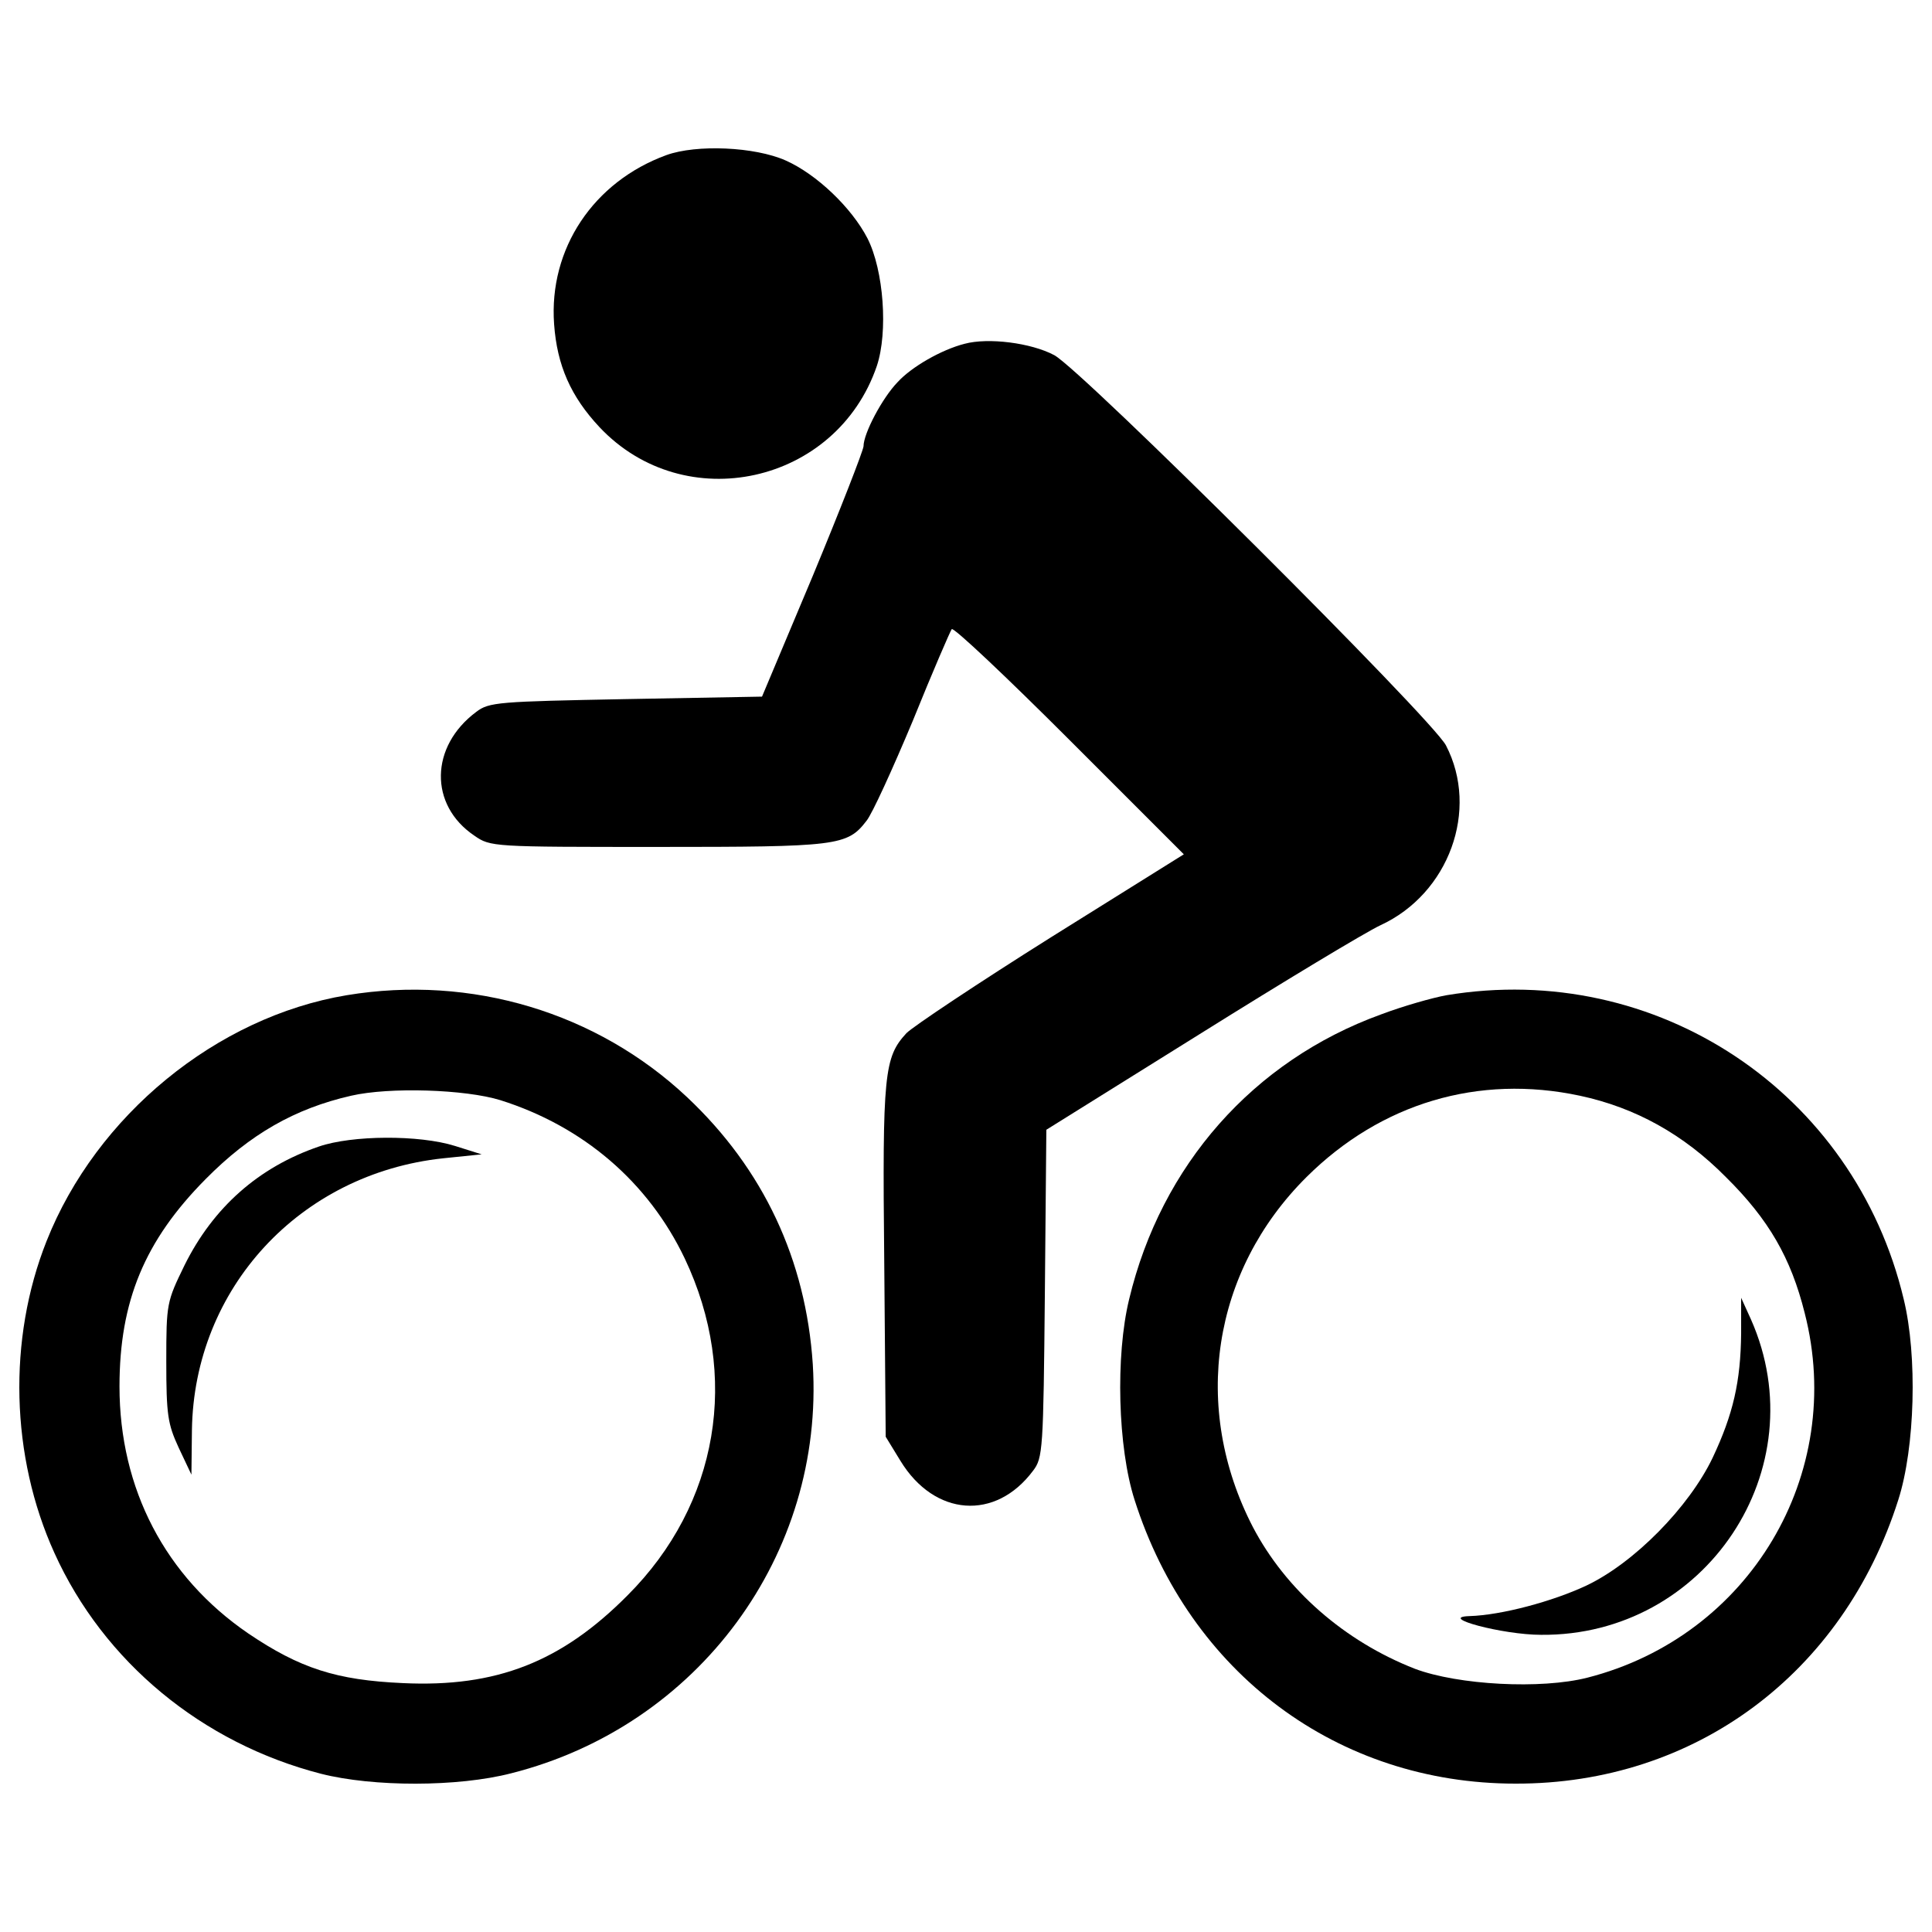<?xml version="1.0" encoding="utf-8"?>
<!-- Svg Vector Icons : http://www.onlinewebfonts.com/icon -->
<!DOCTYPE svg PUBLIC "-//W3C//DTD SVG 1.1//EN" "http://www.w3.org/Graphics/SVG/1.1/DTD/svg11.dtd">
<svg version="1.1" xmlns="http://www.w3.org/2000/svg" xmlns:xlink="http://www.w3.org/1999/xlink" x="0px" y="0px" fill="#000" viewBox="0 0 1000 1000" enable-background="new 0 0 1000 1000" xml:space="preserve">
<g><g transform="translate(0,511) scale(0.1,-0.1)"><path d="M3449.5,4307.3c-377.5-137.7-609.6-484.6-581.5-874.8c15.3-214.2,86.7-374.9,234.6-533c441.2-469.3,1226.8-295.9,1435.9,316.3c58.7,176,35.7,494.8-48.5,660.6c-81.6,158.1-262.7,331.6-423.4,403C3906,4350.7,3605.1,4363.4,3449.5,4307.3z"/><path d="M4992.5,3330.5c-119.9-30.6-275.4-119.9-346.9-198.9c-79.1-81.6-176-265.2-176-331.6c-2.6-25.5-119.9-326.5-262.7-670.8l-262.7-624.9l-703.9-12.8c-660.6-12.8-709-15.3-775.3-66.3c-239.7-178.5-244.8-482-10.2-640.2c84.2-58.7,94.4-58.7,948.8-58.7c930.9,0,981.9,5.1,1081.4,135.2c28.1,33.2,135.2,267.8,239.7,517.8c102,252.5,193.8,464.2,201.5,474.4c10.2,10.2,283.1-247.4,609.6-573.9l591.7-591.7l-686.1-428.5c-377.5-237.2-714.1-461.6-749.8-497.3c-114.8-125-125-206.6-114.8-1180.9l7.6-908l76.5-125c176-288.2,492.2-311.1,686.1-51c51,66.3,53.5,107.1,61.2,918.2l7.7,846.8l793.2,494.8c436.1,272.9,859.5,528,936,563.7c354.5,163.2,512.6,596.8,339.2,930.9c-71.4,137.7-1884.8,1943.5-2027.6,2020C5336.8,3335.6,5114.9,3363.6,4992.5,3330.5z"/><path d="M1794.2-41.3C1120.9-153.5,498.6-663.6,241-1314C39.5-1821.5,54.8-2428.5,281.8-2928.4c255-563.7,765.1-984.5,1379.8-1142.6c270.4-68.8,709-68.8,984.5,2.5c969.2,244.8,1622.1,1132.4,1560.9,2116.9c-35.7,540.7-255,1010-650.4,1382.4C3089.9-130.5,2439.5,65.9,1794.2-41.3z M2590-584.5c428.5-135.2,765.1-423.4,953.9-818.7c288.2-607,176-1272.7-295.9-1744.5c-341.8-344.3-678.4-477-1163-454c-344.3,15.3-533,76.5-800.8,257.6c-428.5,293.3-665.7,747.3-665.7,1277.8c0,441.3,130.1,755,446.3,1073.8c229.5,232.1,461.6,364.7,752.4,431C2016.1-515.6,2408.9-528.4,2590-584.5z"/><path d="M1651.4-824.2c-313.7-107.1-548.3-316.3-696.3-614.7c-91.8-188.7-94.4-196.4-94.4-497.3c0-278,7.6-323.9,63.8-446.3l66.3-140.3l2.6,229.6c10.2,734.5,558.6,1328.8,1300.7,1407.9l198.9,20.4l-137.7,43.4C2169.1-763,1822.3-765.6,1651.4-824.2z"/><path d="M7486.9-41.3c-71.4-12.8-224.4-56.1-339.2-99.5c-660.6-239.7-1137.5-780.4-1303.3-1474.1c-71.4-293.3-58.7-767.7,28-1038.1C6158.1-3550.7,6923.2-4122,7843.9-4122c928.4-2.5,1696.1,568.8,1981.7,1469.1c86.7,270.4,99.5,744.8,28,1038.1C9598.7-541.2,8573.4,139.8,7486.9-41.3z M8178.1-561.6c285.6-61.2,535.6-198.9,754.9-420.8c221.9-219.3,336.7-418.3,408.1-703.9c214.2-834-285.7-1673.1-1124.8-1887.3c-239.7-61.2-668.2-38.3-892.7,45.9c-364.7,142.8-668.2,408.1-839.1,734.5c-318.8,617.2-211.7,1323.7,278,1810.8C7147.7-599.8,7652.7-449.3,8178.1-561.6z"/><path d="M9012.1-1790.9c-2.5-250-40.8-418.3-147.9-645.3c-122.4-255-405.5-543.2-652.9-660.6c-173.4-81.6-438.7-153-604.5-158.1c-170.9-5.1,170.9-96.9,369.8-96.9c851.9-7.6,1428.3,859.5,1086.5,1632.3l-51,112.2V-1790.9z"/></g></g>
</svg>